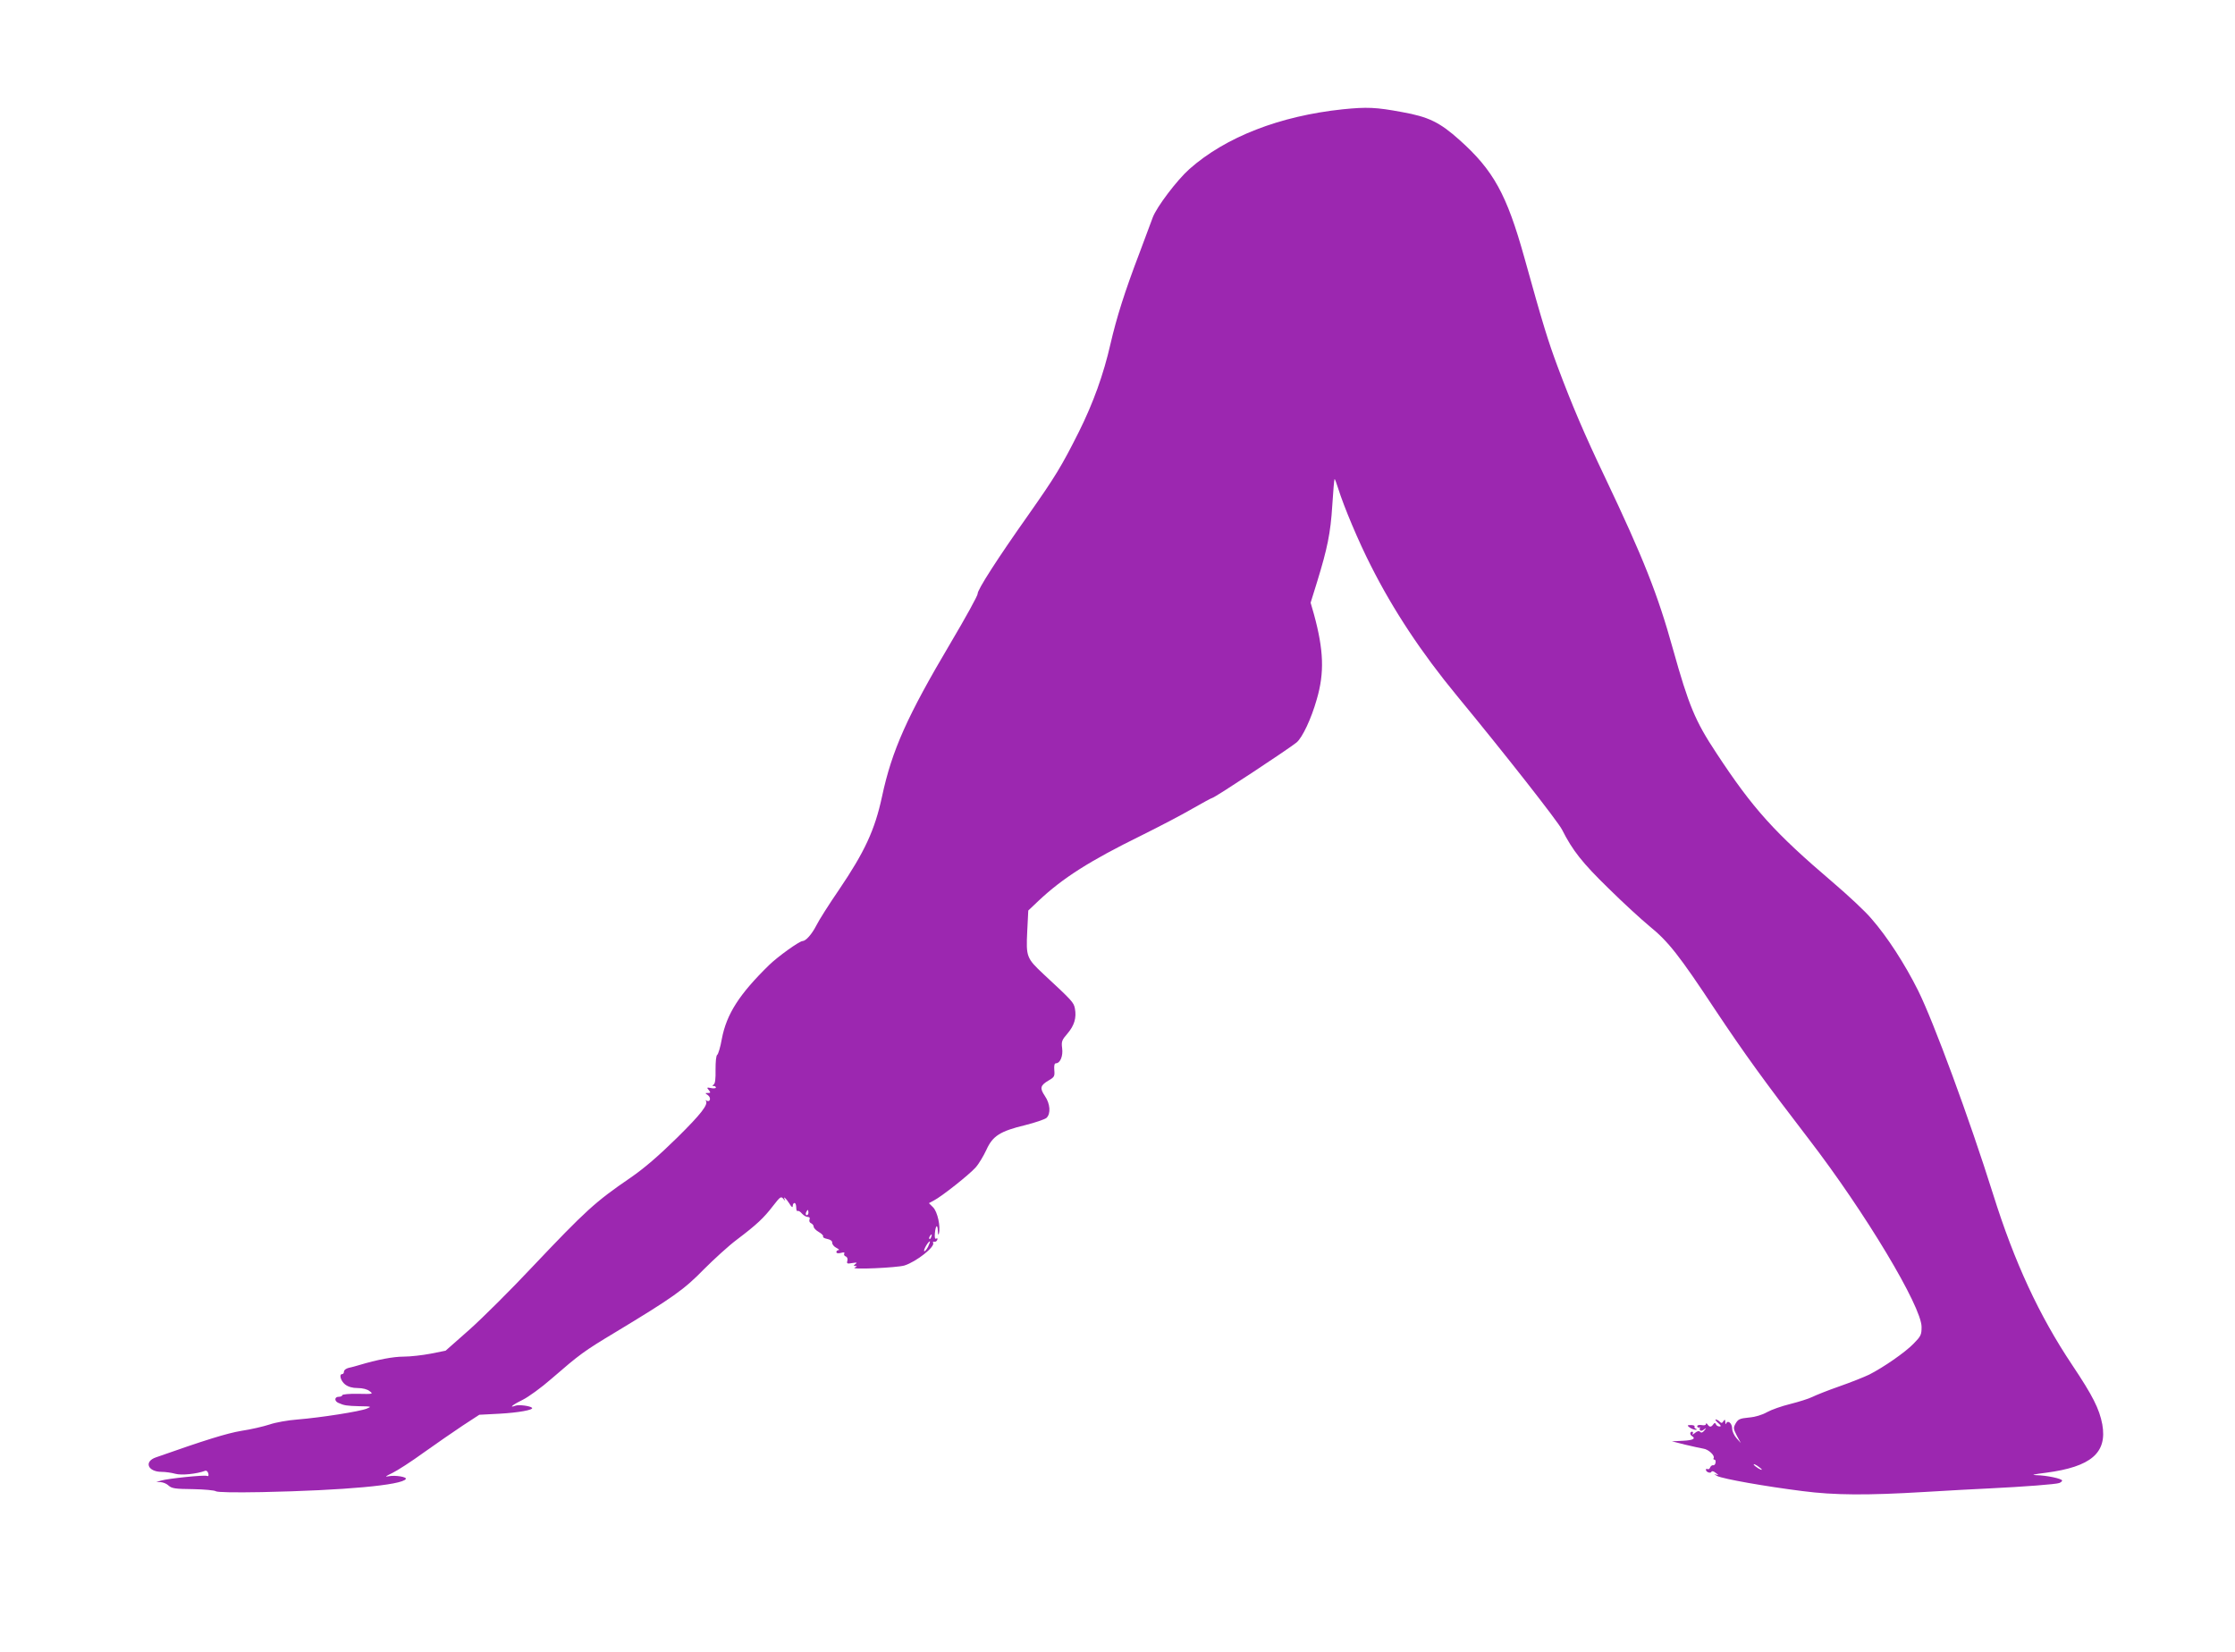 <?xml version="1.0" standalone="no"?>
<!DOCTYPE svg PUBLIC "-//W3C//DTD SVG 20010904//EN"
 "http://www.w3.org/TR/2001/REC-SVG-20010904/DTD/svg10.dtd">
<svg version="1.0" xmlns="http://www.w3.org/2000/svg"
 width="1280pt" height="946pt" viewBox="0 0 1280 946"
 preserveAspectRatio="xMidYMid meet">
<g transform="translate(0,946) scale(0.1,-0.1)"
fill="#9c27b0" stroke="none">
<path d="M7690 8834 c-360 -38 -670 -158 -878 -342 -72 -64 -188 -218 -210
-277 -6 -16 -40 -107 -75 -201 -87 -228 -132 -372 -167 -523 -40 -176 -99
-339 -181 -504 -100 -199 -135 -256 -288 -474 -179 -253 -295 -434 -292 -454
1 -9 -68 -135 -154 -280 -250 -422 -337 -616 -394 -883 -41 -190 -99 -315
-246 -532 -57 -83 -116 -176 -130 -205 -26 -50 -59 -88 -79 -89 -18 0 -143
-90 -191 -137 -171 -167 -244 -281 -271 -423 -8 -47 -21 -88 -26 -91 -7 -4
-10 -39 -10 -85 1 -53 -2 -80 -11 -86 -9 -6 -9 -8 1 -8 6 0 12 -4 12 -9 0 -4
-12 -6 -27 -3 -25 5 -27 4 -14 -11 12 -15 11 -17 -5 -17 -17 0 -17 -1 1 -13
19 -15 12 -42 -8 -31 -7 4 -9 4 -5 0 17 -20 -26 -76 -165 -213 -106 -104 -187
-174 -267 -229 -203 -139 -254 -186 -564 -513 -121 -129 -282 -289 -357 -356
l-137 -121 -85 -17 c-47 -9 -117 -17 -155 -17 -60 0 -150 -17 -257 -49 -16 -5
-42 -12 -57 -15 -16 -4 -28 -13 -28 -21 0 -8 -4 -15 -10 -15 -20 0 -9 -39 16
-59 18 -14 42 -21 73 -21 28 0 55 -7 68 -18 22 -16 20 -17 -67 -15 -50 1 -90
-3 -90 -8 0 -5 -9 -9 -20 -9 -25 0 -26 -25 -2 -35 33 -15 48 -17 120 -19 70
-1 72 -2 42 -14 -39 -16 -261 -51 -395 -62 -55 -4 -128 -17 -162 -29 -34 -11
-106 -28 -160 -36 -84 -14 -209 -53 -490 -152 -70 -24 -47 -83 33 -83 21 0 57
-5 78 -11 36 -10 122 -1 171 17 7 3 15 -4 18 -15 3 -13 1 -18 -9 -14 -16 6
-222 -15 -261 -27 l-28 -8 26 -1 c14 -1 34 -9 45 -20 18 -16 38 -19 139 -20
66 -1 125 -7 131 -12 8 -6 105 -8 264 -5 475 10 802 40 824 75 8 12 -60 23
-97 16 -25 -5 -21 -1 19 18 29 14 110 66 180 117 71 51 172 120 224 155 l95
62 115 6 c109 6 198 22 187 34 -12 11 -75 19 -95 12 -43 -16 -12 8 44 35 30
15 104 68 162 119 163 141 184 157 367 267 328 198 393 244 505 359 58 58 143
136 190 171 115 87 154 124 207 193 42 54 46 57 60 40 8 -10 12 -12 8 -5 -13
26 6 10 25 -20 13 -22 20 -27 20 -15 0 9 5 17 10 17 6 0 10 -12 10 -26 0 -14
4 -23 8 -20 5 3 16 -4 25 -15 9 -10 24 -19 33 -19 10 0 14 -5 10 -15 -3 -9 1
-18 9 -21 8 -4 15 -12 15 -20 0 -7 13 -21 29 -30 17 -10 28 -21 25 -26 -3 -5
8 -11 24 -14 19 -4 29 -12 28 -22 0 -9 10 -22 24 -29 14 -7 19 -13 13 -13 -7
0 -13 -5 -13 -11 0 -7 10 -9 26 -5 17 5 23 3 19 -4 -3 -5 0 -13 8 -16 9 -3 13
-13 10 -25 -5 -17 -1 -18 28 -13 26 4 30 3 19 -5 -13 -10 -13 -11 0 -12 10 0
8 -3 -5 -9 -29 -13 243 -1 285 12 69 22 177 108 164 130 -3 5 0 7 7 6 6 -2 14
3 17 11 3 8 0 11 -6 7 -7 -4 -10 5 -8 29 4 48 16 57 17 14 1 -19 3 -26 6 -15
11 41 -8 126 -33 151 l-24 24 28 15 c45 23 204 149 240 190 18 20 45 66 61
100 36 80 78 107 223 142 56 14 111 33 121 41 26 24 22 81 -9 126 -30 45 -27
60 22 89 33 19 35 24 32 60 -2 25 1 38 9 38 25 0 42 42 36 86 -5 39 -2 47 31
85 39 46 52 90 42 143 -7 35 -14 43 -180 197 -97 91 -100 99 -93 244 l6 120
58 55 c139 131 293 229 588 374 105 52 237 121 295 155 58 33 109 61 113 61
12 0 441 283 483 318 33 28 84 136 115 246 45 153 40 283 -16 488 l-19 66 37
119 c59 192 77 279 87 437 5 81 11 150 13 152 2 2 11 -22 21 -54 32 -103 117
-305 187 -442 128 -254 290 -499 493 -745 273 -331 579 -721 602 -767 60 -119
116 -190 266 -336 84 -83 190 -180 235 -217 107 -87 169 -165 377 -480 168
-252 280 -407 535 -739 323 -420 646 -959 646 -1076 0 -45 -4 -53 -45 -95 -48
-50 -174 -137 -255 -178 -27 -13 -104 -44 -170 -67 -66 -23 -136 -51 -156 -61
-20 -10 -77 -28 -125 -40 -49 -12 -109 -33 -134 -47 -28 -16 -68 -28 -105 -31
-52 -5 -61 -10 -75 -34 -14 -25 -13 -30 7 -70 l23 -42 -25 28 c-14 16 -25 40
-25 56 0 29 -25 50 -34 28 -2 -7 -5 -3 -5 8 -1 16 -3 17 -11 5 -7 -12 -12 -12
-22 -2 -6 6 -16 12 -22 12 -5 0 1 -9 14 -20 17 -15 19 -20 7 -20 -8 0 -18 6
-20 13 -4 9 -8 9 -15 -1 -12 -17 -22 -17 -33 0 -5 7 -9 8 -9 2 0 -7 -11 -9
-25 -6 -14 2 -25 0 -25 -7 0 -5 6 -9 13 -7 6 1 9 1 4 -1 -4 -3 -4 -9 -1 -14 3
-6 12 -5 22 3 15 12 16 11 3 -5 -10 -12 -17 -15 -24 -8 -7 7 -17 5 -31 -7 -11
-9 -16 -11 -12 -4 4 6 2 12 -3 12 -14 0 -14 -17 -1 -25 24 -15 6 -24 -52 -27
l-63 -3 75 -19 c41 -10 89 -20 105 -23 30 -4 68 -40 59 -55 -3 -4 -1 -8 5 -8
5 0 8 -8 6 -17 -1 -10 -8 -17 -14 -15 -6 1 -14 -5 -17 -13 -3 -8 -10 -12 -15
-9 -5 3 -9 1 -9 -4 0 -14 28 -23 32 -11 2 5 12 3 23 -6 20 -15 20 -15 0 -10
-11 3 -6 -1 10 -9 36 -17 273 -59 487 -86 184 -24 370 -25 703 -5 132 8 296
17 365 20 205 10 385 24 403 31 9 3 17 10 17 14 0 11 -89 30 -148 31 -33 1
-16 5 56 14 258 34 351 114 322 277 -17 89 -54 163 -173 341 -189 283 -330
587 -452 976 -136 433 -341 989 -430 1168 -76 152 -176 307 -267 411 -34 41
-135 135 -223 210 -332 283 -456 420 -666 740 -121 183 -157 270 -248 595 -87
313 -169 520 -389 983 -117 245 -188 411 -271 633 -55 148 -83 237 -191 626
-101 362 -177 500 -372 674 -113 101 -177 132 -328 159 -150 28 -201 30 -340
16z m-3060 -6319 c0 -8 -4 -15 -10 -15 -5 0 -7 7 -4 15 4 8 8 15 10 15 2 0 4
-7 4 -15z m703 -140 c-3 -9 -8 -14 -10 -11 -3 3 -2 9 2 15 9 16 15 13 8 -4z
m-18 -56 c-9 -17 -19 -28 -22 -25 -6 6 23 56 32 56 3 0 -2 -14 -10 -31z m4775
-1276 c0 -7 -39 17 -46 28 -3 6 5 3 20 -6 14 -10 26 -19 26 -22z"/>
<path d="M9677 1284 c10 -7 25 -13 33 -13 10 0 11 2 2 6 -6 2 -10 8 -7 13 2 4
-7 8 -20 8 -23 0 -24 -2 -8 -14z"/>
</g>
</svg>
